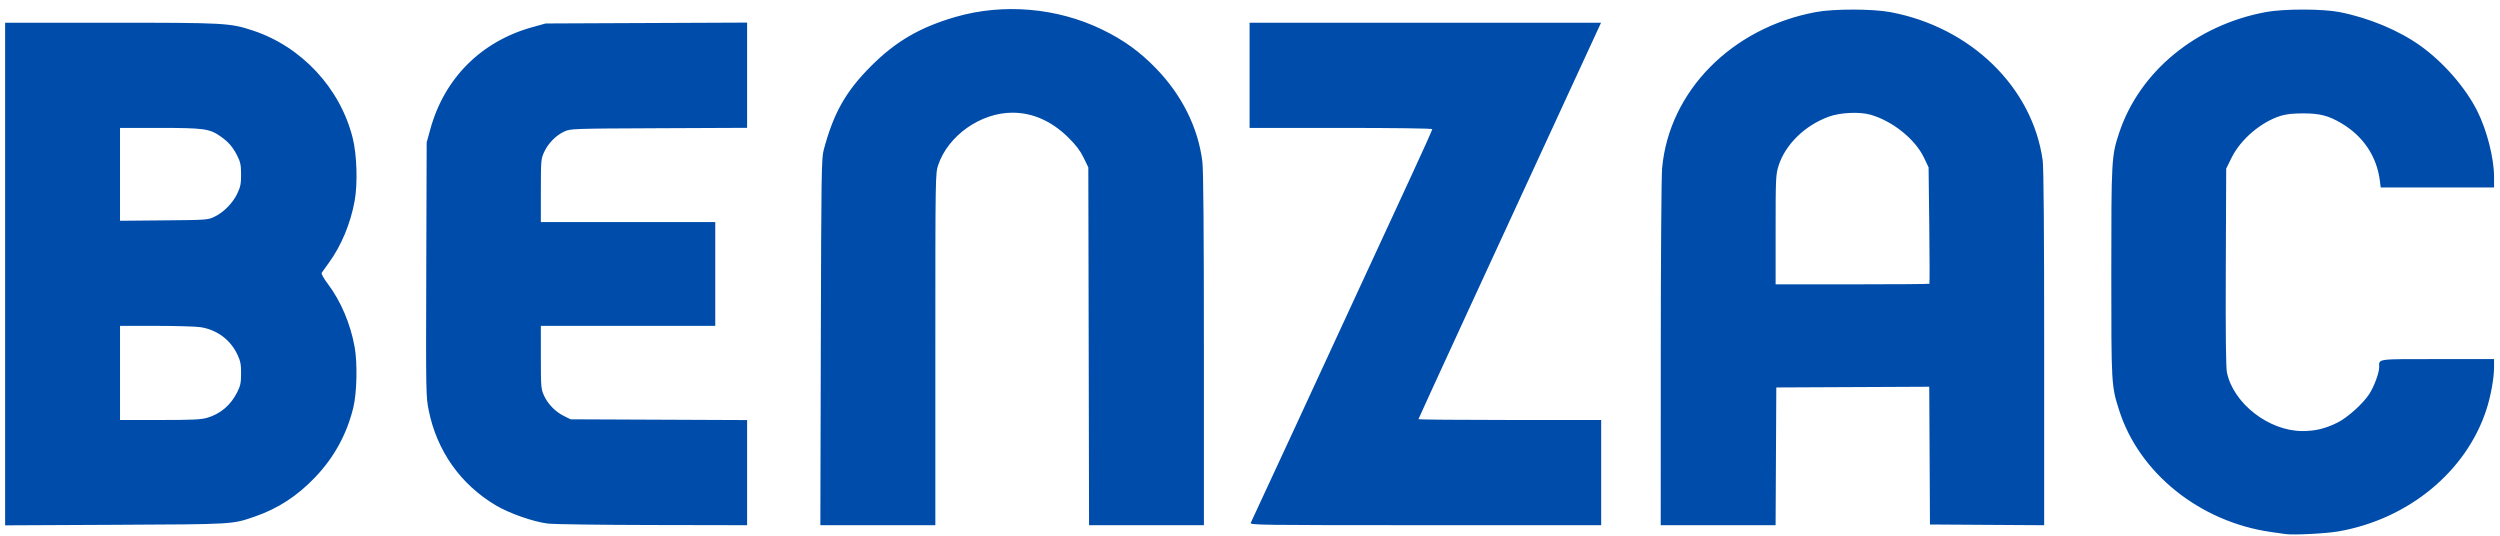 <?xml version="1.0" encoding="UTF-8"?>
<svg version="1.1" viewBox="0 0 1806 387" xmlns="http://www.w3.org/2000/svg" width="1806" height="387" preserveAspectRatio="xMidYMid meet">
	<path d="m1651.2 385.83c-1.65-0.231-6.375-0.899-10.5-1.486-51.534-7.332-95.454-42.565-109.89-88.156-5.585-17.633-5.606-18.01-5.606-99.282 0-81.744 0.143-84.288 5.675-100.94 14.727-44.328 55.584-77.935 106.1-87.276 12.94-2.393 40.965-2.361 53.224 0.061 21.238 4.195 42.906 13.259 58.5 24.47 16.662 11.979 32.389 30.072 40.951 47.113 6.902 13.737 12.049 34.017 12.049 47.478v7.593h-81.878l-0.599-4.75c-2.225-17.633-11.912-32.18-27.657-41.531-9.475-5.628-15.619-7.219-27.866-7.219-7.129 0-12.266 0.552-16 1.719-14.346 4.484-29.019 16.97-35.608 30.301l-3.892 7.873-0.282 70.989c-0.194 48.677 0.062 72.65 0.815 76.273 4.659 22.442 30.381 42.369 54.644 42.332 9.209-0.014 16.33-1.732 25.128-6.063 7.319-3.603 18.59-13.748 23.124-20.813 3.511-5.471 7.072-15.132 7.072-19.186 0-6.309-2.728-5.925 42.107-5.925h40.893v5.869c0 7.861-2.346 20.868-5.527 30.641-14.574 44.777-56.411 79.185-106.97 87.975-8.934 1.553-32.249 2.743-38 1.939zm-1647.5-187.87v-181.55h76.324c82.815 0 86.098 0.181 102.68 5.659 35.253 11.649 63.15 41.711 72.11 77.706 3.013 12.103 3.65 32.706 1.401 45.284-2.903 16.238-9.761 32.684-18.701 44.851-2.425 3.3-4.731 6.53-5.124 7.178-0.412 0.678 1.433 4.016 4.346 7.864 9.45 12.486 16.475 29.004 19.48 45.809 2.084 11.656 1.608 33.042-0.973 43.649-4.677 19.228-13.906 36.079-27.614 50.417-12.913 13.507-26.757 22.526-43.425 28.288-16.544 5.72-14.522 5.599-100.75 6.012l-79.75 0.382v-181.55zm146.04 103.84c9.555-2.837 16.887-9.082 21.599-18.395 2.337-4.619 2.789-6.781 2.822-13.5 0.032-6.632-0.418-8.974-2.631-13.696-5.018-10.706-14.604-17.889-26.465-19.832-3.225-0.528-17.677-0.963-32.114-0.966l-26.25-6e-3v68h28.819c23.54 0 29.808-0.294 34.222-1.605zm5.434-145.34c6.664-3.279 13.102-9.914 16.356-16.856 2.214-4.722 2.663-7.065 2.631-13.696-0.033-6.719-0.485-8.881-2.822-13.5-3.179-6.284-6.41-9.999-12.167-13.995-7.82-5.427-12.02-6.005-43.653-6.005h-28.819v67.08l31.75-0.29c31.382-0.286 31.808-0.318 36.724-2.737zm240.53 221.77c-10.326-1.261-27.896-7.421-37.517-13.154-25.5-15.193-42.526-39.256-48.453-68.476-2.043-10.075-2.083-12.344-1.801-102l0.289-91.696 2.65-9.619c10.151-36.845 36.808-63.457 73.832-73.705l9.5-2.63 145.5-0.632v76.028l-63.75 0.278c-62.571 0.273-63.835 0.318-68.339 2.401-6.006 2.778-11.563 8.434-14.515 14.775-2.281 4.898-2.376 6.012-2.385 27.852l-0.01 22.75h126v75h-126l0.01 22.75c9e-3 21.814 0.107 22.959 2.376 27.831 2.852 6.124 8.225 11.554 14.487 14.639l4.627 2.28 127.5 0.557v75.944l-68.25-0.129c-37.538-0.071-71.625-0.541-75.75-1.045zm197.26-131.08c0.303-121.55 0.47-132.78 2.06-138.75 7.113-26.727 15.899-42.319 34.127-60.562 17.943-17.957 35.322-28.098 60.949-35.565 34.552-10.067 73.622-6.725 106.1 9.077 15.563 7.571 27.106 15.894 38.903 28.051 18.751 19.323 30.531 43.06 33.499 67.498 0.737 6.072 1.094 50.242 1.096 135.75l3e-3 126.75h-82.97l-0.265-129.25-0.265-129.25-3.395-7c-2.445-5.042-5.523-9.101-11-14.511-12.06-11.897-25.73-17.983-40.43-17.983-22.965 0-46.46 16.555-53.608 37.772-2.059 6.112-2.077 7.247-2.077 133.2v127.03h-83.07l0.33-132.25zm310.59 130.5c0.509-0.963 13.402-28.75 28.651-61.75 15.25-33 37.404-80.925 49.231-106.5s28.65-61.954 37.384-80.842c8.734-18.888 15.88-34.75 15.88-35.25 0-0.535-27.112-0.908-66-0.908h-66v-76h253.9l-3.81 8.25c-76.321 165.24-128.1 277.67-128.1 278.14 0 0.333 29.7 0.605 66 0.605h66v76h-127.04c-120.67 0-126.99-0.088-126.11-1.75zm296.18-122c0.019-68.062 0.453-128.4 0.965-134.08 5.019-55.677 50.298-101.61 111.28-112.89 12.759-2.359 40.776-2.328 53.551 0.06 58.136 10.866 102.75 54.262 110.1 107.09 0.717 5.158 1.072 50.057 1.072 135.65v127.94l-82.5-0.522-0.259-49.758-0.259-49.758-110.48 0.517-0.259 49.75-0.259 49.75h-82.982l0.034-123.75zm194.05-50.665c0.229-0.228 0.192-19.241-0.083-42.25l-0.5-41.835-3.258-6.879c-6.356-13.421-22.595-26.51-38.637-31.144-7.843-2.266-21.776-1.638-30.038 1.353-17.511 6.339-31.752 20.314-36.558 35.876-1.868 6.049-2.009 9.27-2.009 45.9v39.395h55.333c30.433 0 55.521-0.187 55.75-0.415z" fill="#004cab"/>
</svg>
